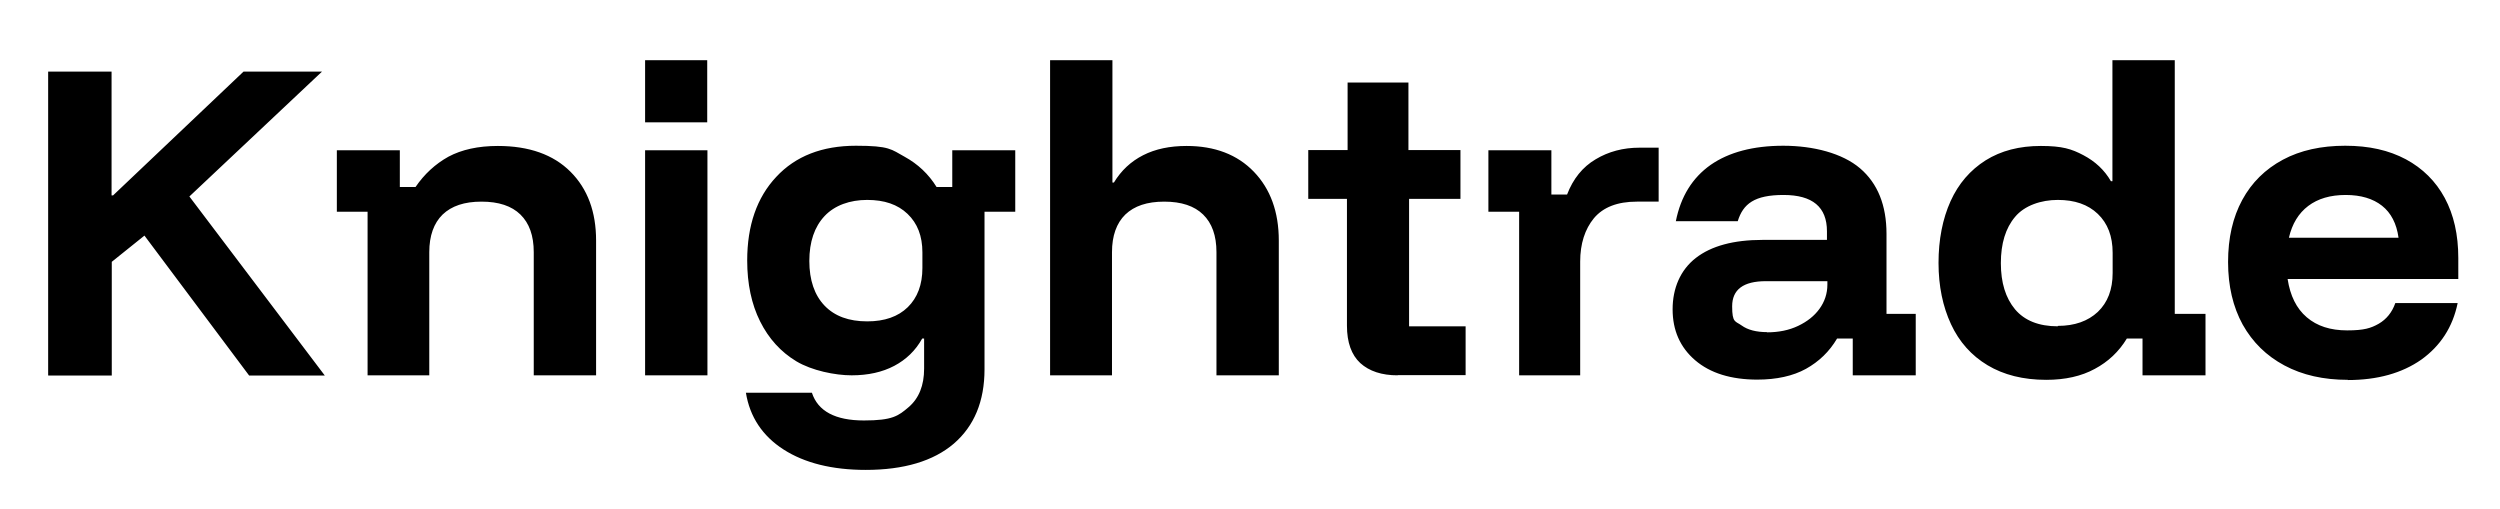 <?xml version="1.0" encoding="UTF-8"?>
<svg xmlns="http://www.w3.org/2000/svg" version="1.1" viewBox="0 0 1163 237">
  <defs>
    <style>
      .cls-1 {
        fill: #000;
      }
    </style>
  </defs>
  <!-- Generator: Adobe Illustrator 28.7.3, SVG Export Plug-In . SVG Version: 1.2.0 Build 164)  -->
  <g>
    <g id="graphic">
      <path class="cls-1" d="M22.4,174.6V33.3h29.5v57.6h.7l60.7-57.6h36.5l-61.7,58.1,63,83.3h-35.2l-48.7-65.1-15.2,12.2v52.9h-29.5ZM171,174.6v-76.1h-14.3v-28.6h29.3v17.1h7.3c4.1-6,9.2-10.7,15.3-14.1,6.2-3.3,13.8-5,23-5,14.5,0,25.8,4,33.8,12,8,8,11.9,18.7,11.9,32v62.7h-29v-57.3c0-7.7-2.1-13.5-6.2-17.5-4.1-4-10.1-6-18.1-6s-13.9,2-18.1,6c-4.1,4-6.2,9.9-6.2,17.5v57.3h-29ZM300.1,174.6v-104.7h29v104.7h-29ZM402.8,218.6c-15.7,0-28.5-3.2-38.3-9.5-9.8-6.3-15.7-15.2-17.5-26.4h30.7c2.8,8.6,10.9,12.9,24.2,12.9s16-2.1,20.8-6.2c4.8-4.1,7.2-10.1,7.2-17.9v-14h-.9c-3.1,5.6-7.5,9.8-13,12.7-5.5,2.9-12.1,4.4-19.8,4.4s-18.5-2.2-25.7-6.5c-7.3-4.4-12.9-10.6-16.9-18.6-4-8-6-17.5-6-28.3,0-16.3,4.5-29.3,13.5-38.9,9-9.7,21.4-14.5,37.1-14.5s16.4,1.7,22.6,5.1c6.2,3.4,11.2,8.1,14.9,14.1h7.3v-17.1h29.3v28.6h-14.3v73.3c0,14.9-4.8,26.4-14.3,34.6-9.5,8.1-23.2,12.2-41,12.2ZM403.5,149.5c8,0,14.3-2.2,18.8-6.6,4.5-4.4,6.8-10.5,6.8-18.2v-7.3c0-7.6-2.3-13.5-6.9-17.9-4.6-4.4-10.8-6.5-18.8-6.5s-15.1,2.5-19.8,7.5c-4.7,5-7.1,12-7.1,20.9s2.4,15.9,7.1,20.8c4.7,4.9,11.3,7.3,19.8,7.3ZM488.5,174.6V28h29v56.9h.7c3.4-5.6,7.9-9.8,13.6-12.7,5.7-2.9,12.4-4.3,20.2-4.3,13.1,0,23.6,4,31.3,12,7.7,8,11.6,18.7,11.6,32v62.7h-29v-57.3c0-7.7-2.1-13.5-6.2-17.5-4.1-4-10.1-6-18.1-6s-13.9,2-18.1,6c-4.1,4-6.2,9.9-6.2,17.5v57.3h-29ZM650.2,174.6c-7.4,0-13.2-1.9-17.4-5.7-4.1-3.8-6.2-9.6-6.2-17.4v-59h-18v-22.7h18.3v-31.4h28.3v31.4h24.2v22.7h-23.9v59.3h26.3v22.7h-31.7ZM706.7,174.6v-76.1h-14.3v-28.6h29.3v20.6h7.3c2.8-7.3,7.2-12.8,13.3-16.4,6-3.6,12.8-5.4,20.4-5.4h8.9v25.1h-10.1c-9.1,0-15.7,2.6-20,7.7-4.2,5.1-6.4,11.9-6.4,20.2v52.9h-28.4ZM817.6,176.6c-12.3,0-22-3-29-9-7-6-10.5-13.9-10.5-23.7s3.6-18.3,10.8-23.9c7.2-5.6,17.6-8.4,31-8.4h30v-4c0-11.3-6.7-16.9-20.2-16.9s-18.8,4.1-21.3,12.2h-28.8c2.3-11.5,7.7-20.2,16.2-26.2,8.5-5.9,19.8-8.9,33.8-8.9s27.5,3.5,35.7,10.5c8.2,7,12.3,17.2,12.3,30.5v37.2h13.6v28.6h-29.3v-17.1h-7.3c-3.6,6.1-8.4,10.7-14.5,14.1-6,3.3-13.6,5-22.7,5ZM822,154.6c5.5,0,10.3-1,14.5-3,4.2-2,7.5-4.6,9.9-7.9,2.4-3.3,3.7-7.1,3.7-11.3v-1.6h-28.6c-10.5,0-15.7,3.9-15.7,11.7s1.5,6.8,4.4,8.9c2.9,2.1,6.9,3.1,11.9,3.1ZM951.9,176.7c-10.7,0-19.8-2.3-27.3-6.8-7.5-4.5-13.2-10.9-17-19.1-3.8-8.2-5.8-17.7-5.8-28.5s1.9-20.5,5.6-28.7c3.7-8.2,9.2-14.5,16.3-19,7.2-4.5,15.7-6.7,25.7-6.7s14.3,1.4,19.8,4.3c5.5,2.9,9.8,6.9,12.8,12.1h.7V28h29v118h14.3v28.6h-29.3v-17.1h-7.3c-3.7,6.1-8.7,10.8-14.9,14.1-6.2,3.4-13.8,5.1-22.6,5.1ZM957.3,151.6c7.8,0,14-2.2,18.6-6.5,4.6-4.4,6.9-10.4,6.9-18.1v-9.4c0-7.7-2.3-13.7-6.9-18.1-4.6-4.4-10.8-6.5-18.6-6.5s-15.5,2.6-19.9,7.9c-4.4,5.2-6.6,12.4-6.6,21.5s2.2,16.2,6.6,21.5c4.4,5.2,11,7.9,19.9,7.9ZM1092.2,176.7c-11.3,0-21.1-2.2-29.5-6.7-8.4-4.5-14.8-10.8-19.4-19-4.5-8.2-6.8-17.9-6.8-29.1s2.2-20.8,6.6-28.9c4.4-8.1,10.7-14.3,18.9-18.7,8.2-4.4,17.9-6.5,29-6.5s20.3,2.1,28.2,6.3c7.8,4.2,13.9,10.2,18.1,18,4.2,7.8,6.3,17.1,6.3,27.9v9.8h-79.4c1.2,7.8,4.1,13.7,8.9,17.8,4.8,4.1,11,6.1,18.8,6.1s11-1,14.7-3.1c3.6-2.1,6.2-5.3,7.7-9.6h29c-2.3,11.2-8,19.9-16.9,26.3-9,6.3-20.4,9.5-34.2,9.5ZM1064.9,110.6h50.9c-.9-6.6-3.5-11.6-7.7-14.9-4.2-3.3-9.8-5-16.9-5s-12.9,1.7-17.4,5.1c-4.5,3.4-7.5,8.3-9,14.8ZM329,28h-28.9v28.9h28.9v-28.9Z"/>
    </g>
  </g>
</svg>